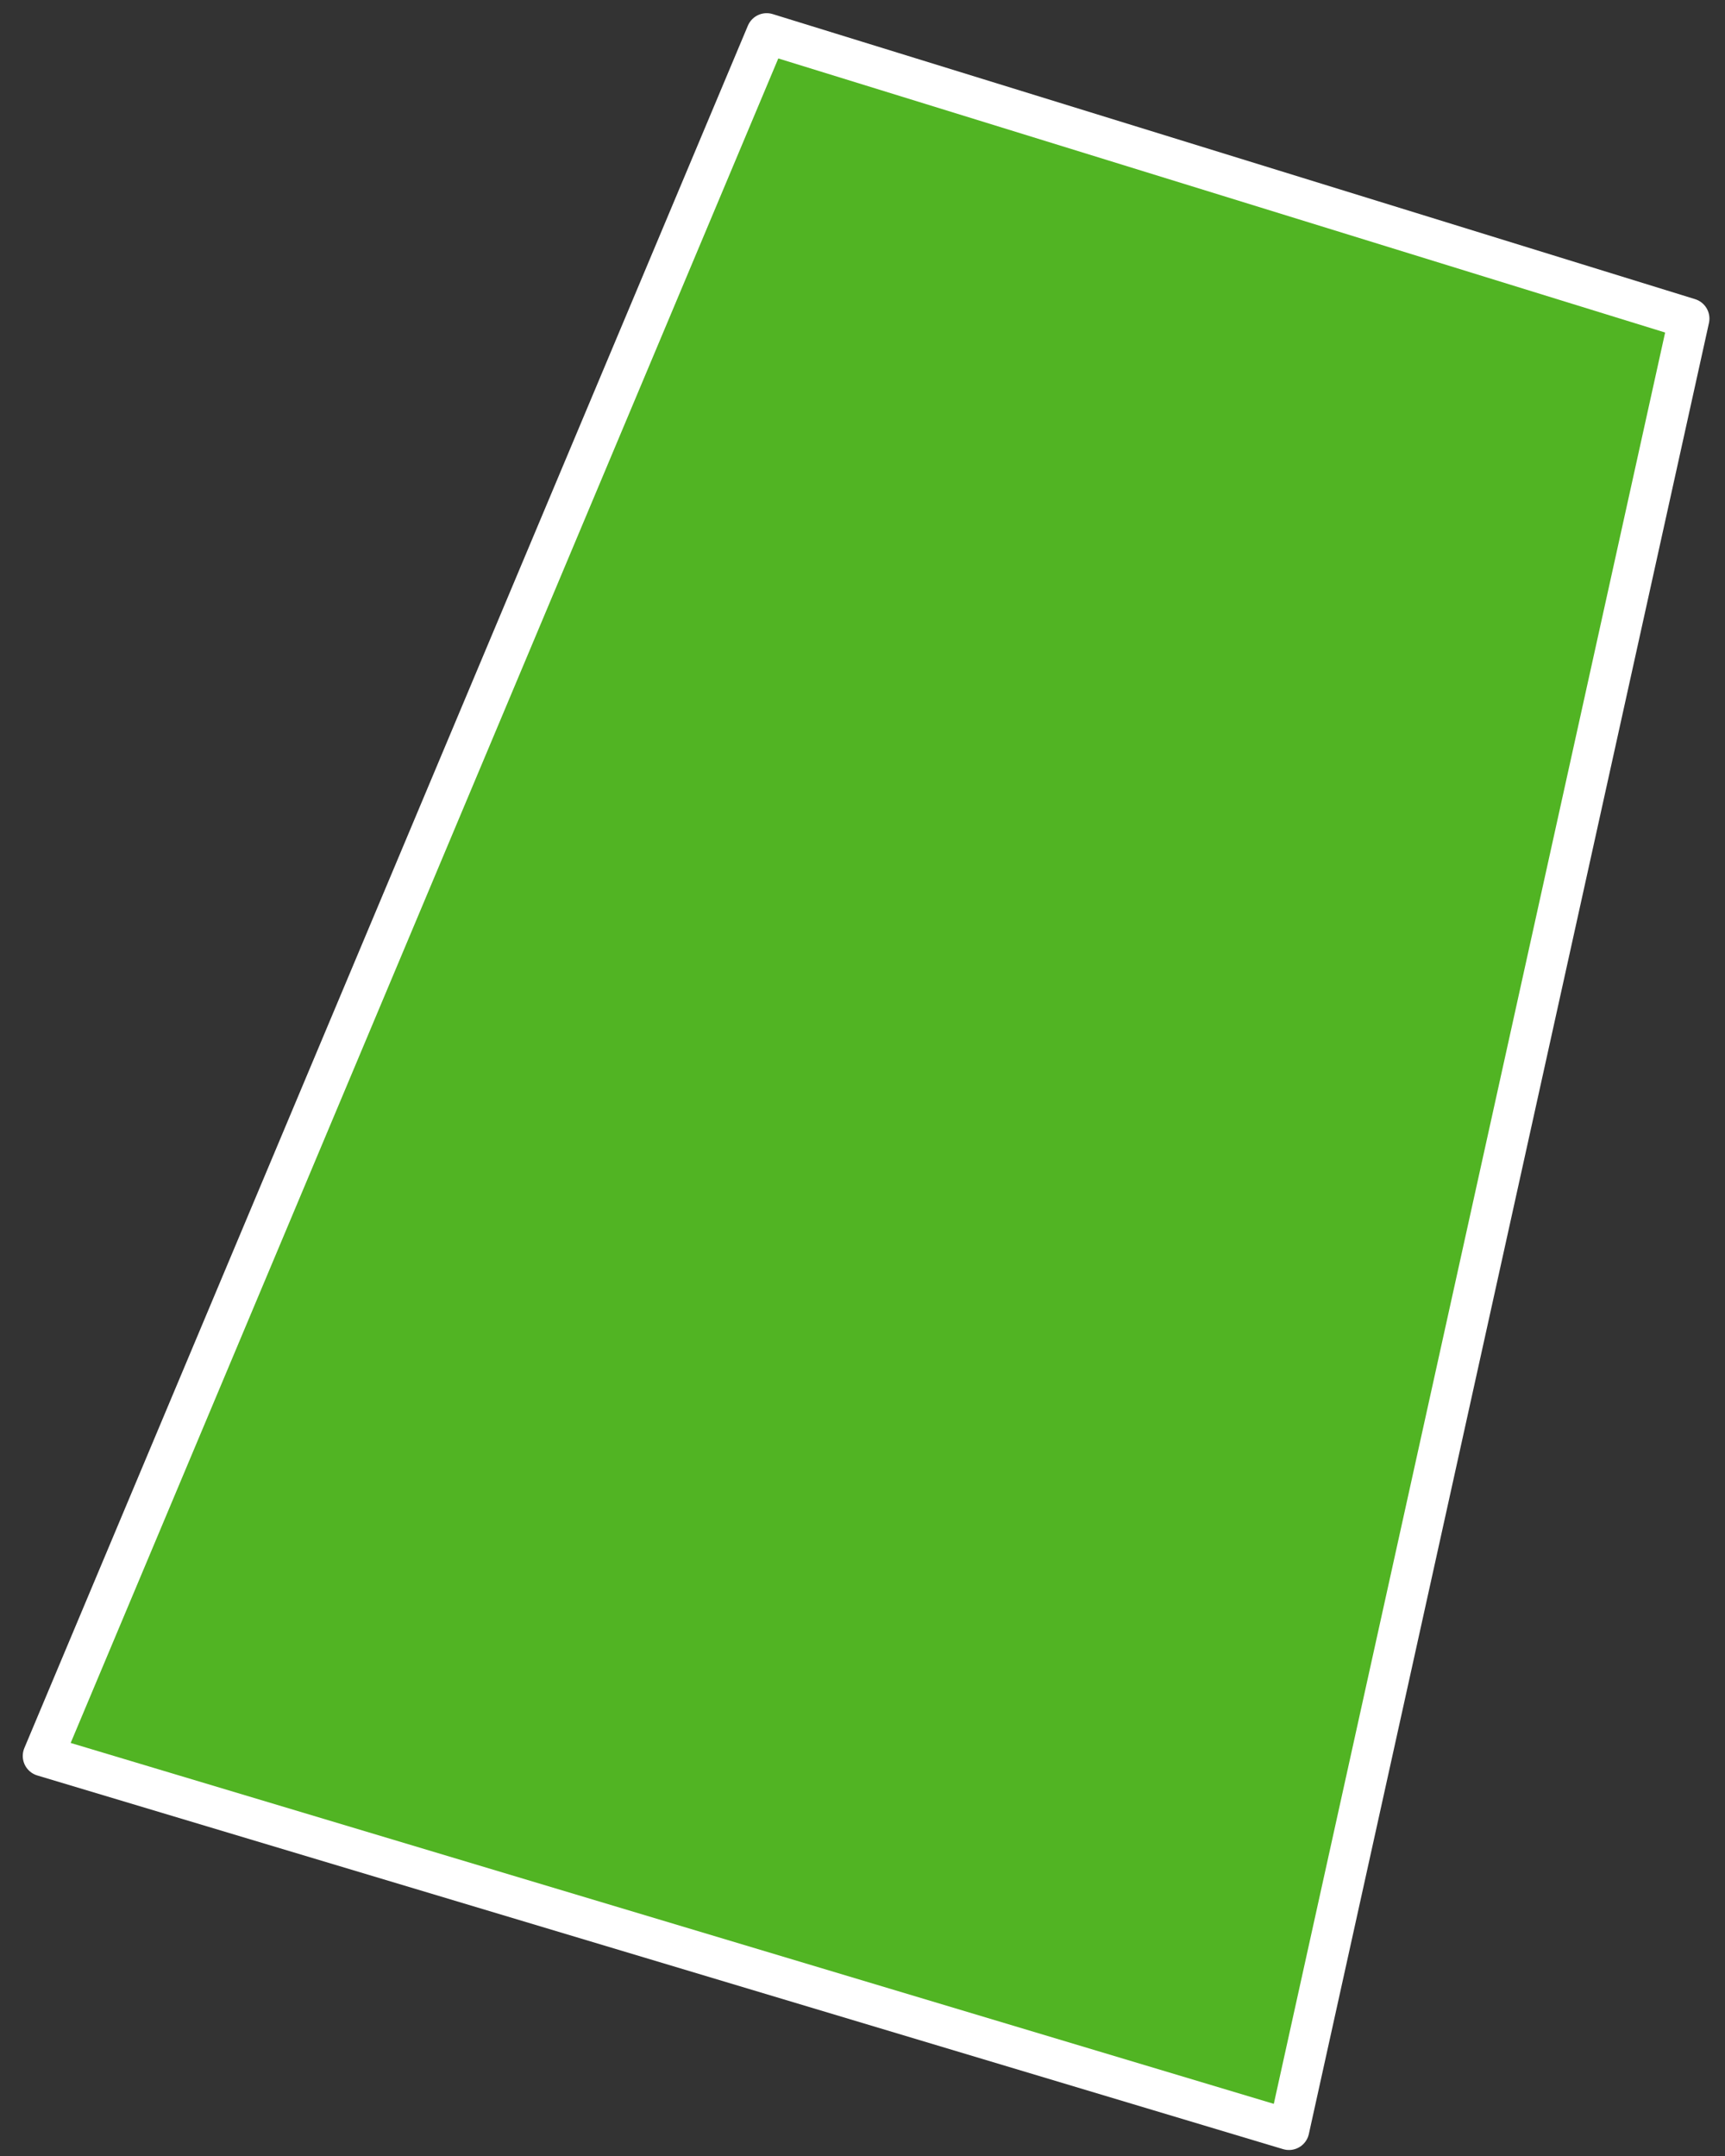 <?xml version="1.0" encoding="UTF-8"?> <svg xmlns="http://www.w3.org/2000/svg" width="72" height="90" viewBox="0 0 72 90" fill="none"><rect x="0" y="0" width="72" height="90" fill="#333333" stroke="none"/> <path d="M32 1.4L70.5 13.3L53.8 88.9L1.8 73.3L32 1.4Z" fill="#51B423" stroke="white" stroke-width="1.7" stroke-linecap="round" stroke-linejoin="round"></path> </svg> 